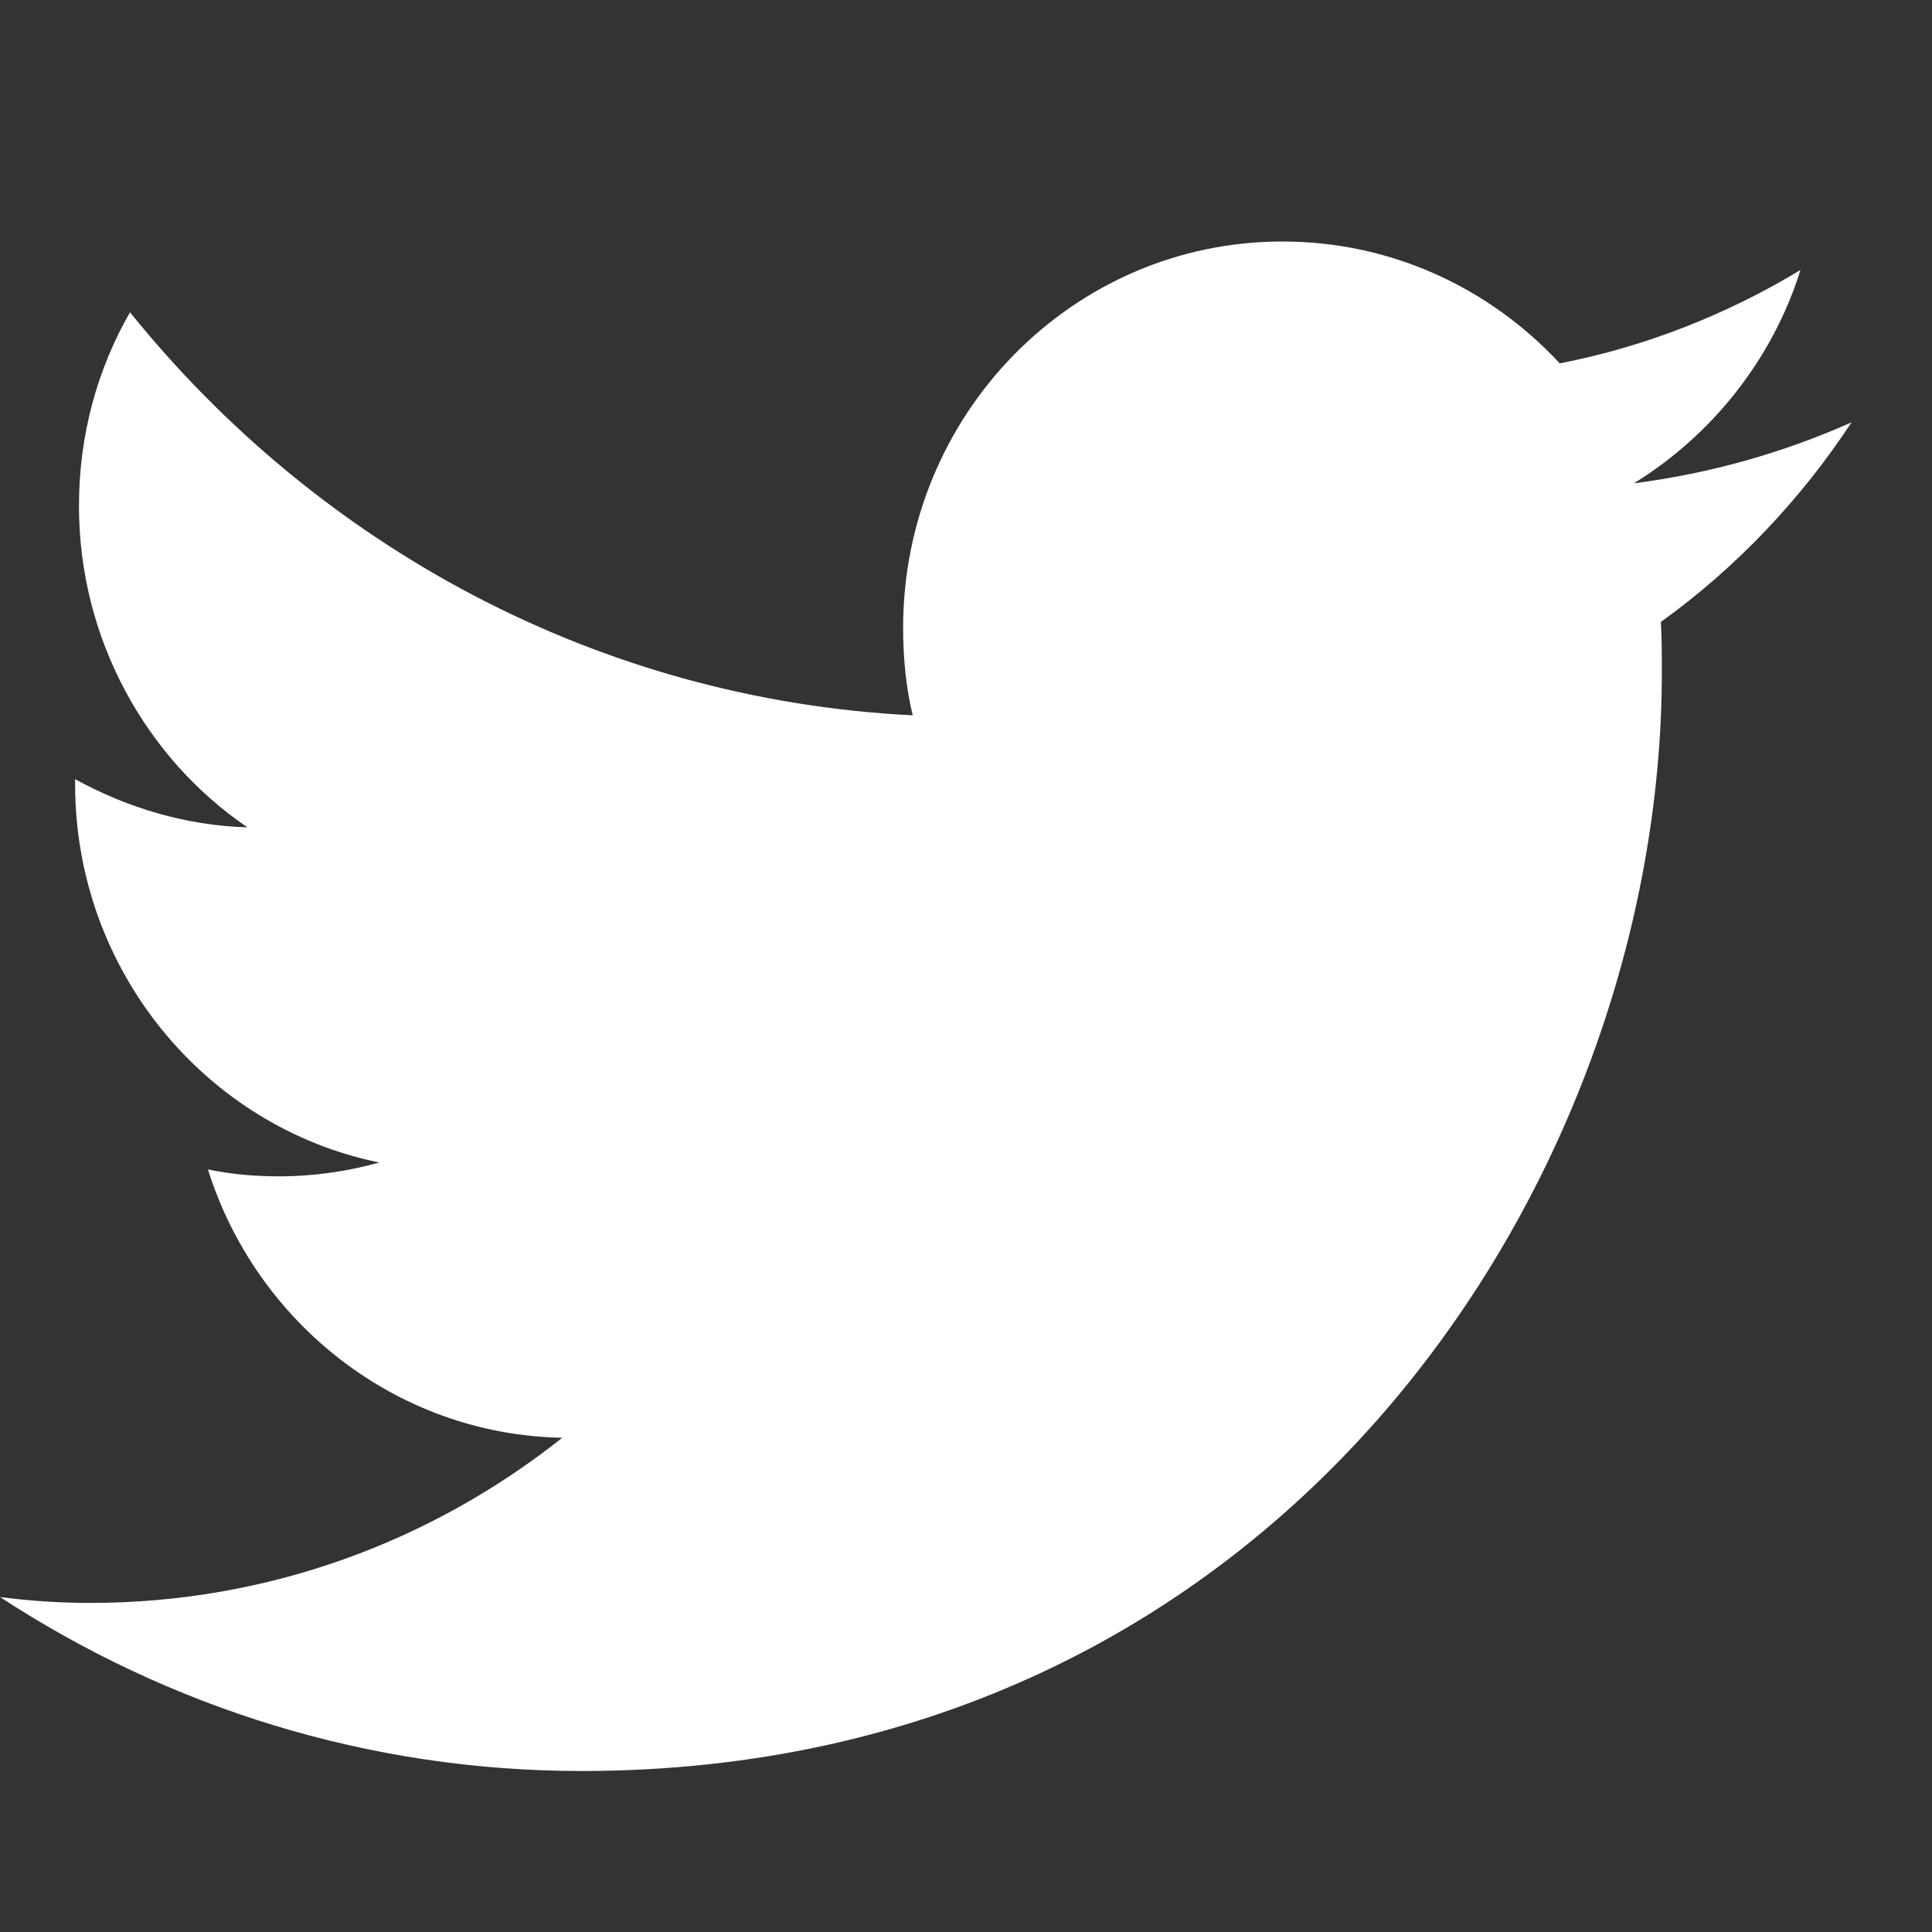<svg width="24" height="24" viewBox="0 0 24 24" fill="none" xmlns="http://www.w3.org/2000/svg">
<rect x="0" y="0" width="24" height="24" fill="#333333" stroke="none"/>
<g id="Twitter">
<path id="Icon" d="M23 5.247C22.151 5.625 21.242 5.882 20.297 6.004C21.266 5.406 22.019 4.465 22.366 3.354C21.457 3.904 20.441 4.307 19.376 4.514C18.515 3.586 17.295 3 15.931 3C13.324 3 11.219 5.149 11.219 7.799C11.219 8.177 11.255 8.544 11.338 8.886C7.415 8.69 3.947 6.773 1.615 3.879C1.208 4.587 0.981 5.406 0.981 6.285C0.981 7.945 1.818 9.423 3.074 10.278C2.296 10.253 1.579 10.033 0.933 9.679V9.74C0.933 12.06 2.56 14.002 4.712 14.441C4.318 14.551 3.899 14.613 3.469 14.613C3.17 14.613 2.871 14.588 2.583 14.527C3.181 16.432 4.928 17.824 6.985 17.86C5.37 19.143 3.337 19.912 1.124 19.912C0.742 19.912 0.371 19.887 0 19.839C2.093 21.206 4.569 22 7.224 22C15.896 22 20.644 14.686 20.644 8.348C20.644 8.141 20.644 7.933 20.632 7.726C21.565 7.054 22.366 6.211 23 5.247Z" fill="white"/>
</g>
</svg>
